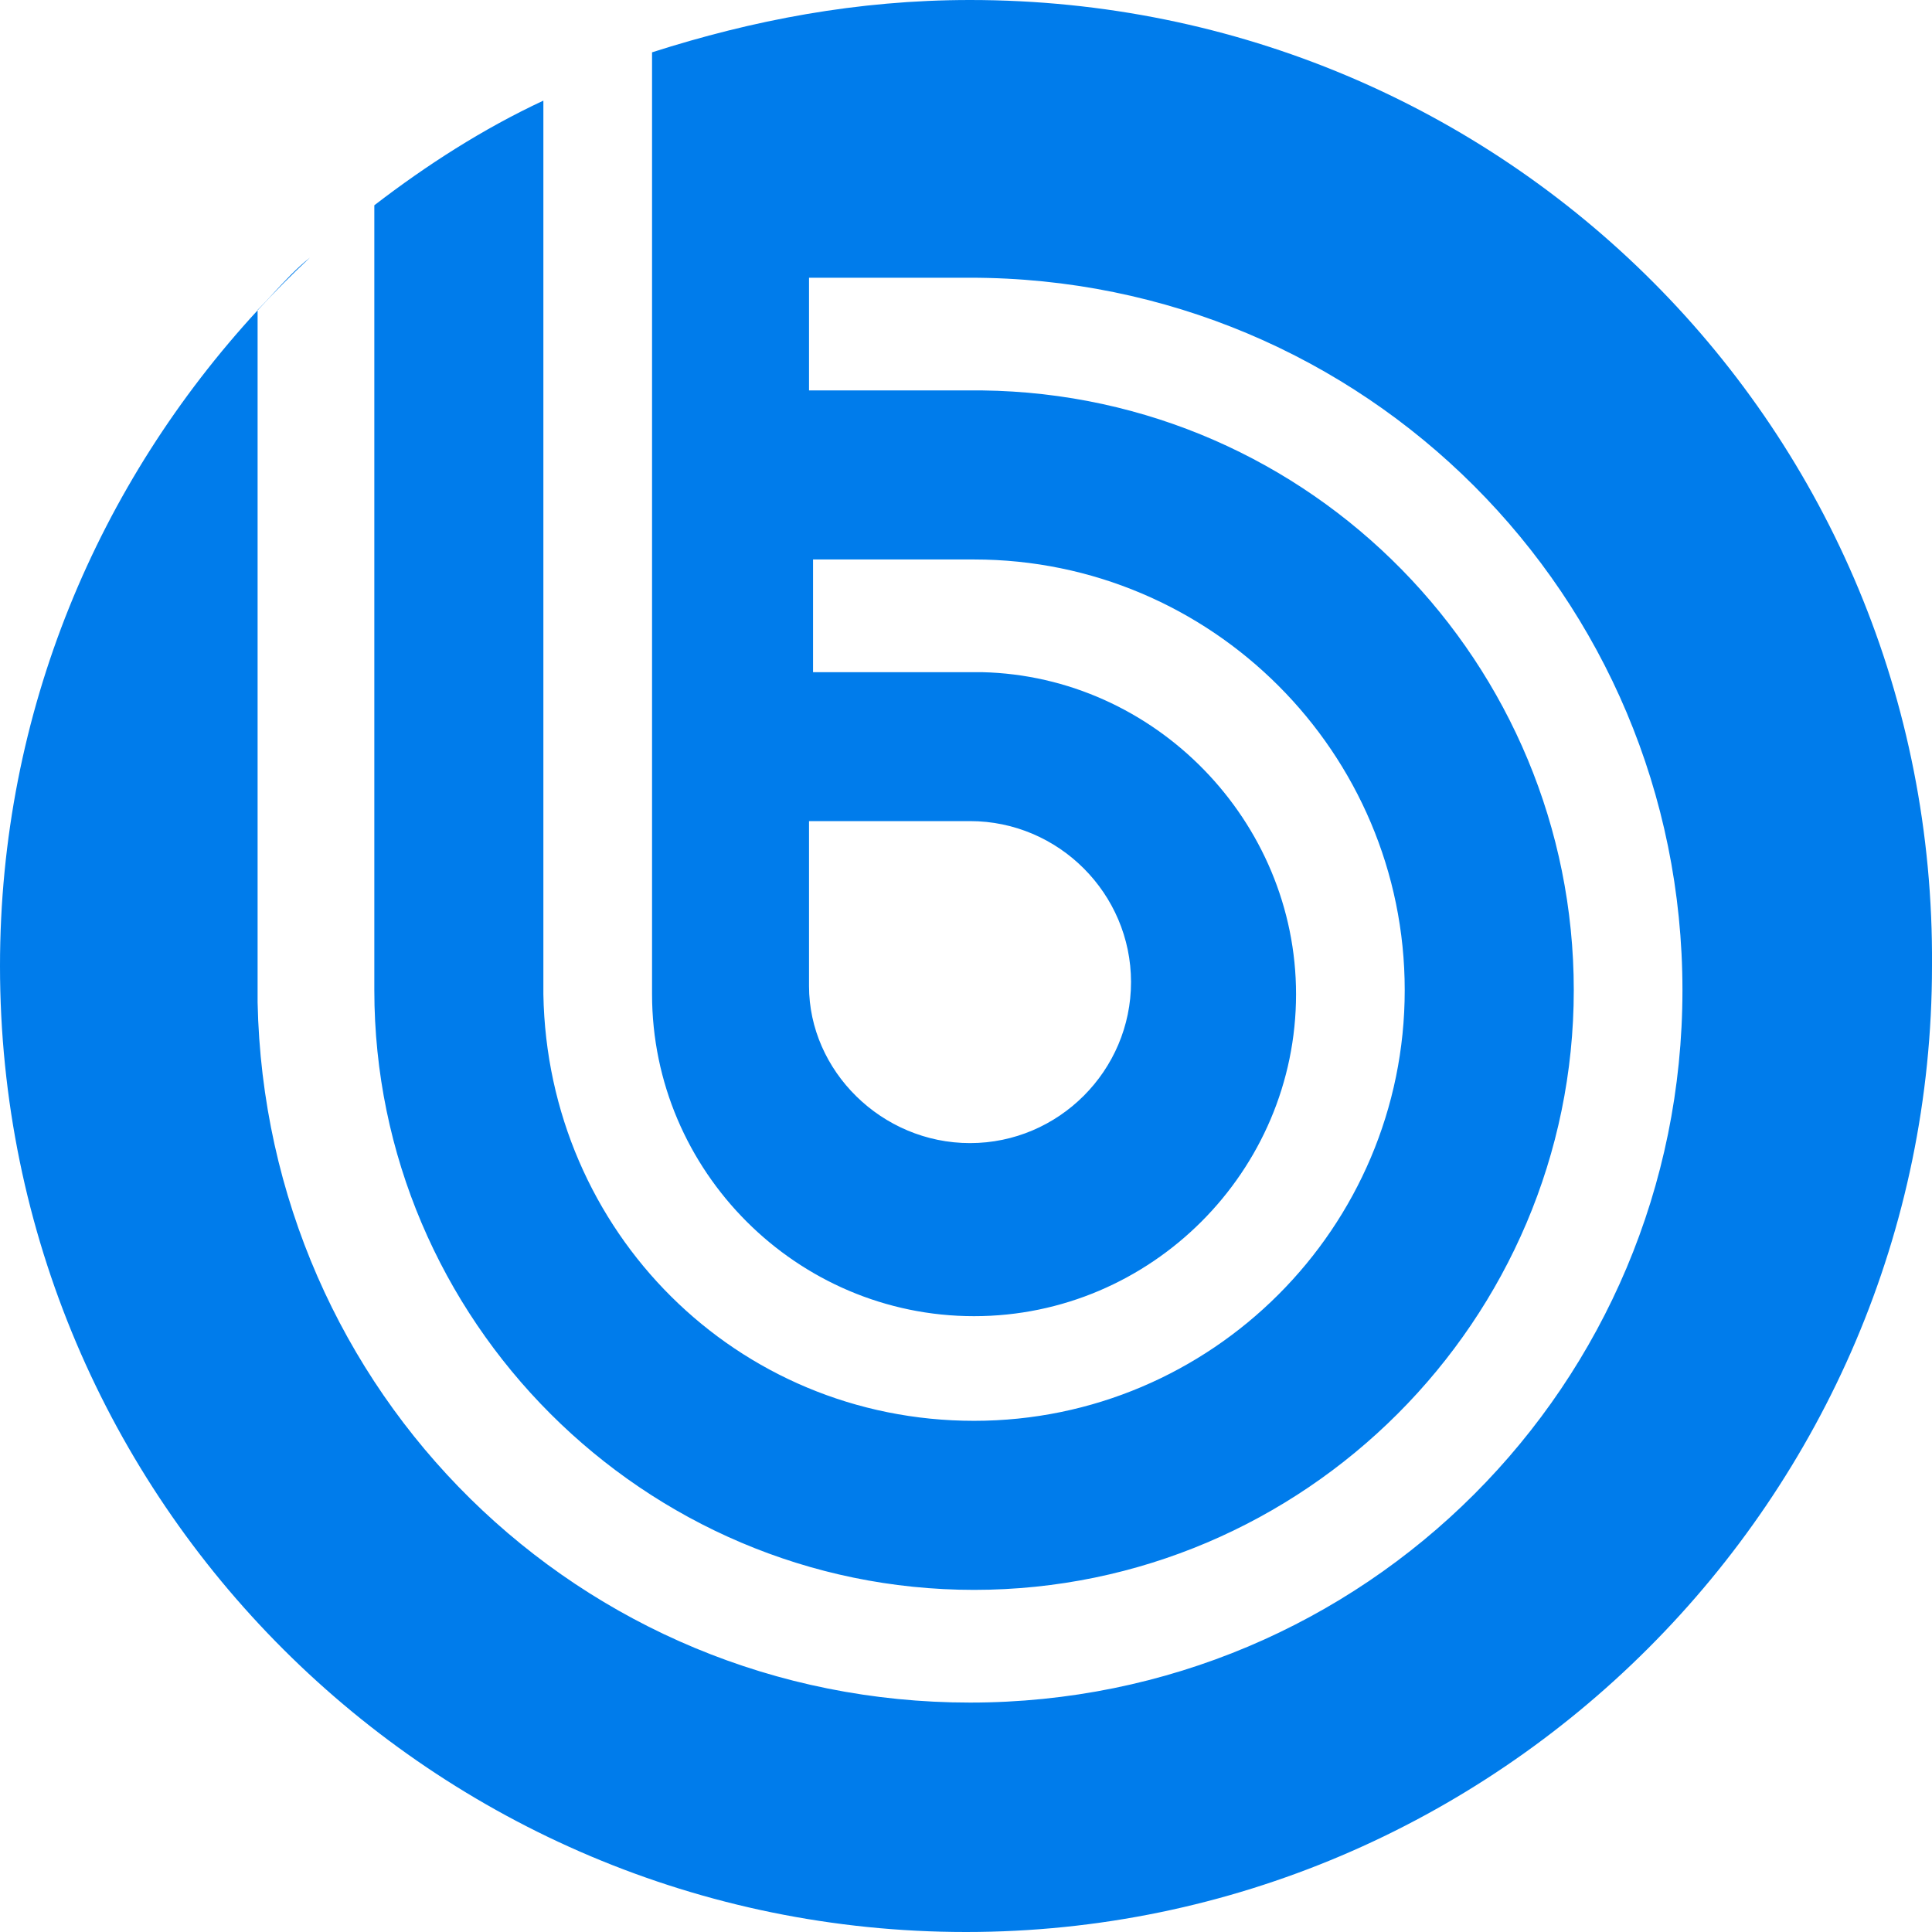 <svg width="24" height="24" viewBox="0 0 24 24" fill="none" xmlns="http://www.w3.org/2000/svg">
<path fill-rule="evenodd" clip-rule="evenodd" d="M8.1 0.65C9.35 0.25 10.65 0 12.05 0C18.7 0 24.05 5.35 24 12C24 18.6 18.6 24 12 24C5.4 24 0 18.65 0 12C0 8.835 1.227 5.996 3.2 3.855V12.45C3.3 17.3 7.2 21.15 12.05 21.15C16.95 21.15 20.9 17.2 20.9 12.3C20.9 7.4 16.95 3.45 12.05 3.45H10.05V4.85H12.2C16.3 4.9 19.55 8.25 19.55 12.3C19.55 16.4 16.2 19.75 12.1 19.75C8 19.75 4.65 16.4 4.65 12.3V2.55C5.3 2.05 6 1.6 6.75 1.25V12.35C6.8 15.3 9.15 17.65 12.1 17.65C15.05 17.65 17.45 15.25 17.45 12.3C17.45 9.35 15.05 6.95 12.1 6.95H10.1V8.35H12.2C14.35 8.4 16.1 10.2 16.1 12.35C16.1 14.55 14.3 16.35 12.1 16.35C9.9 16.35 8.1 14.55 8.1 12.35V0.65ZM3.2 3.855C3.409 3.629 3.625 3.41 3.85 3.2C3.681 3.335 3.535 3.493 3.396 3.643C3.33 3.715 3.265 3.785 3.2 3.85V3.855ZM12.05 10.2H10.05V12.25C10.05 13.3 10.95 14.2 12.05 14.2C13.15 14.2 14.05 13.3 14.05 12.2C14.05 11.1 13.15 10.2 12.05 10.2Z" fill="#007CEB"/>
</svg>
